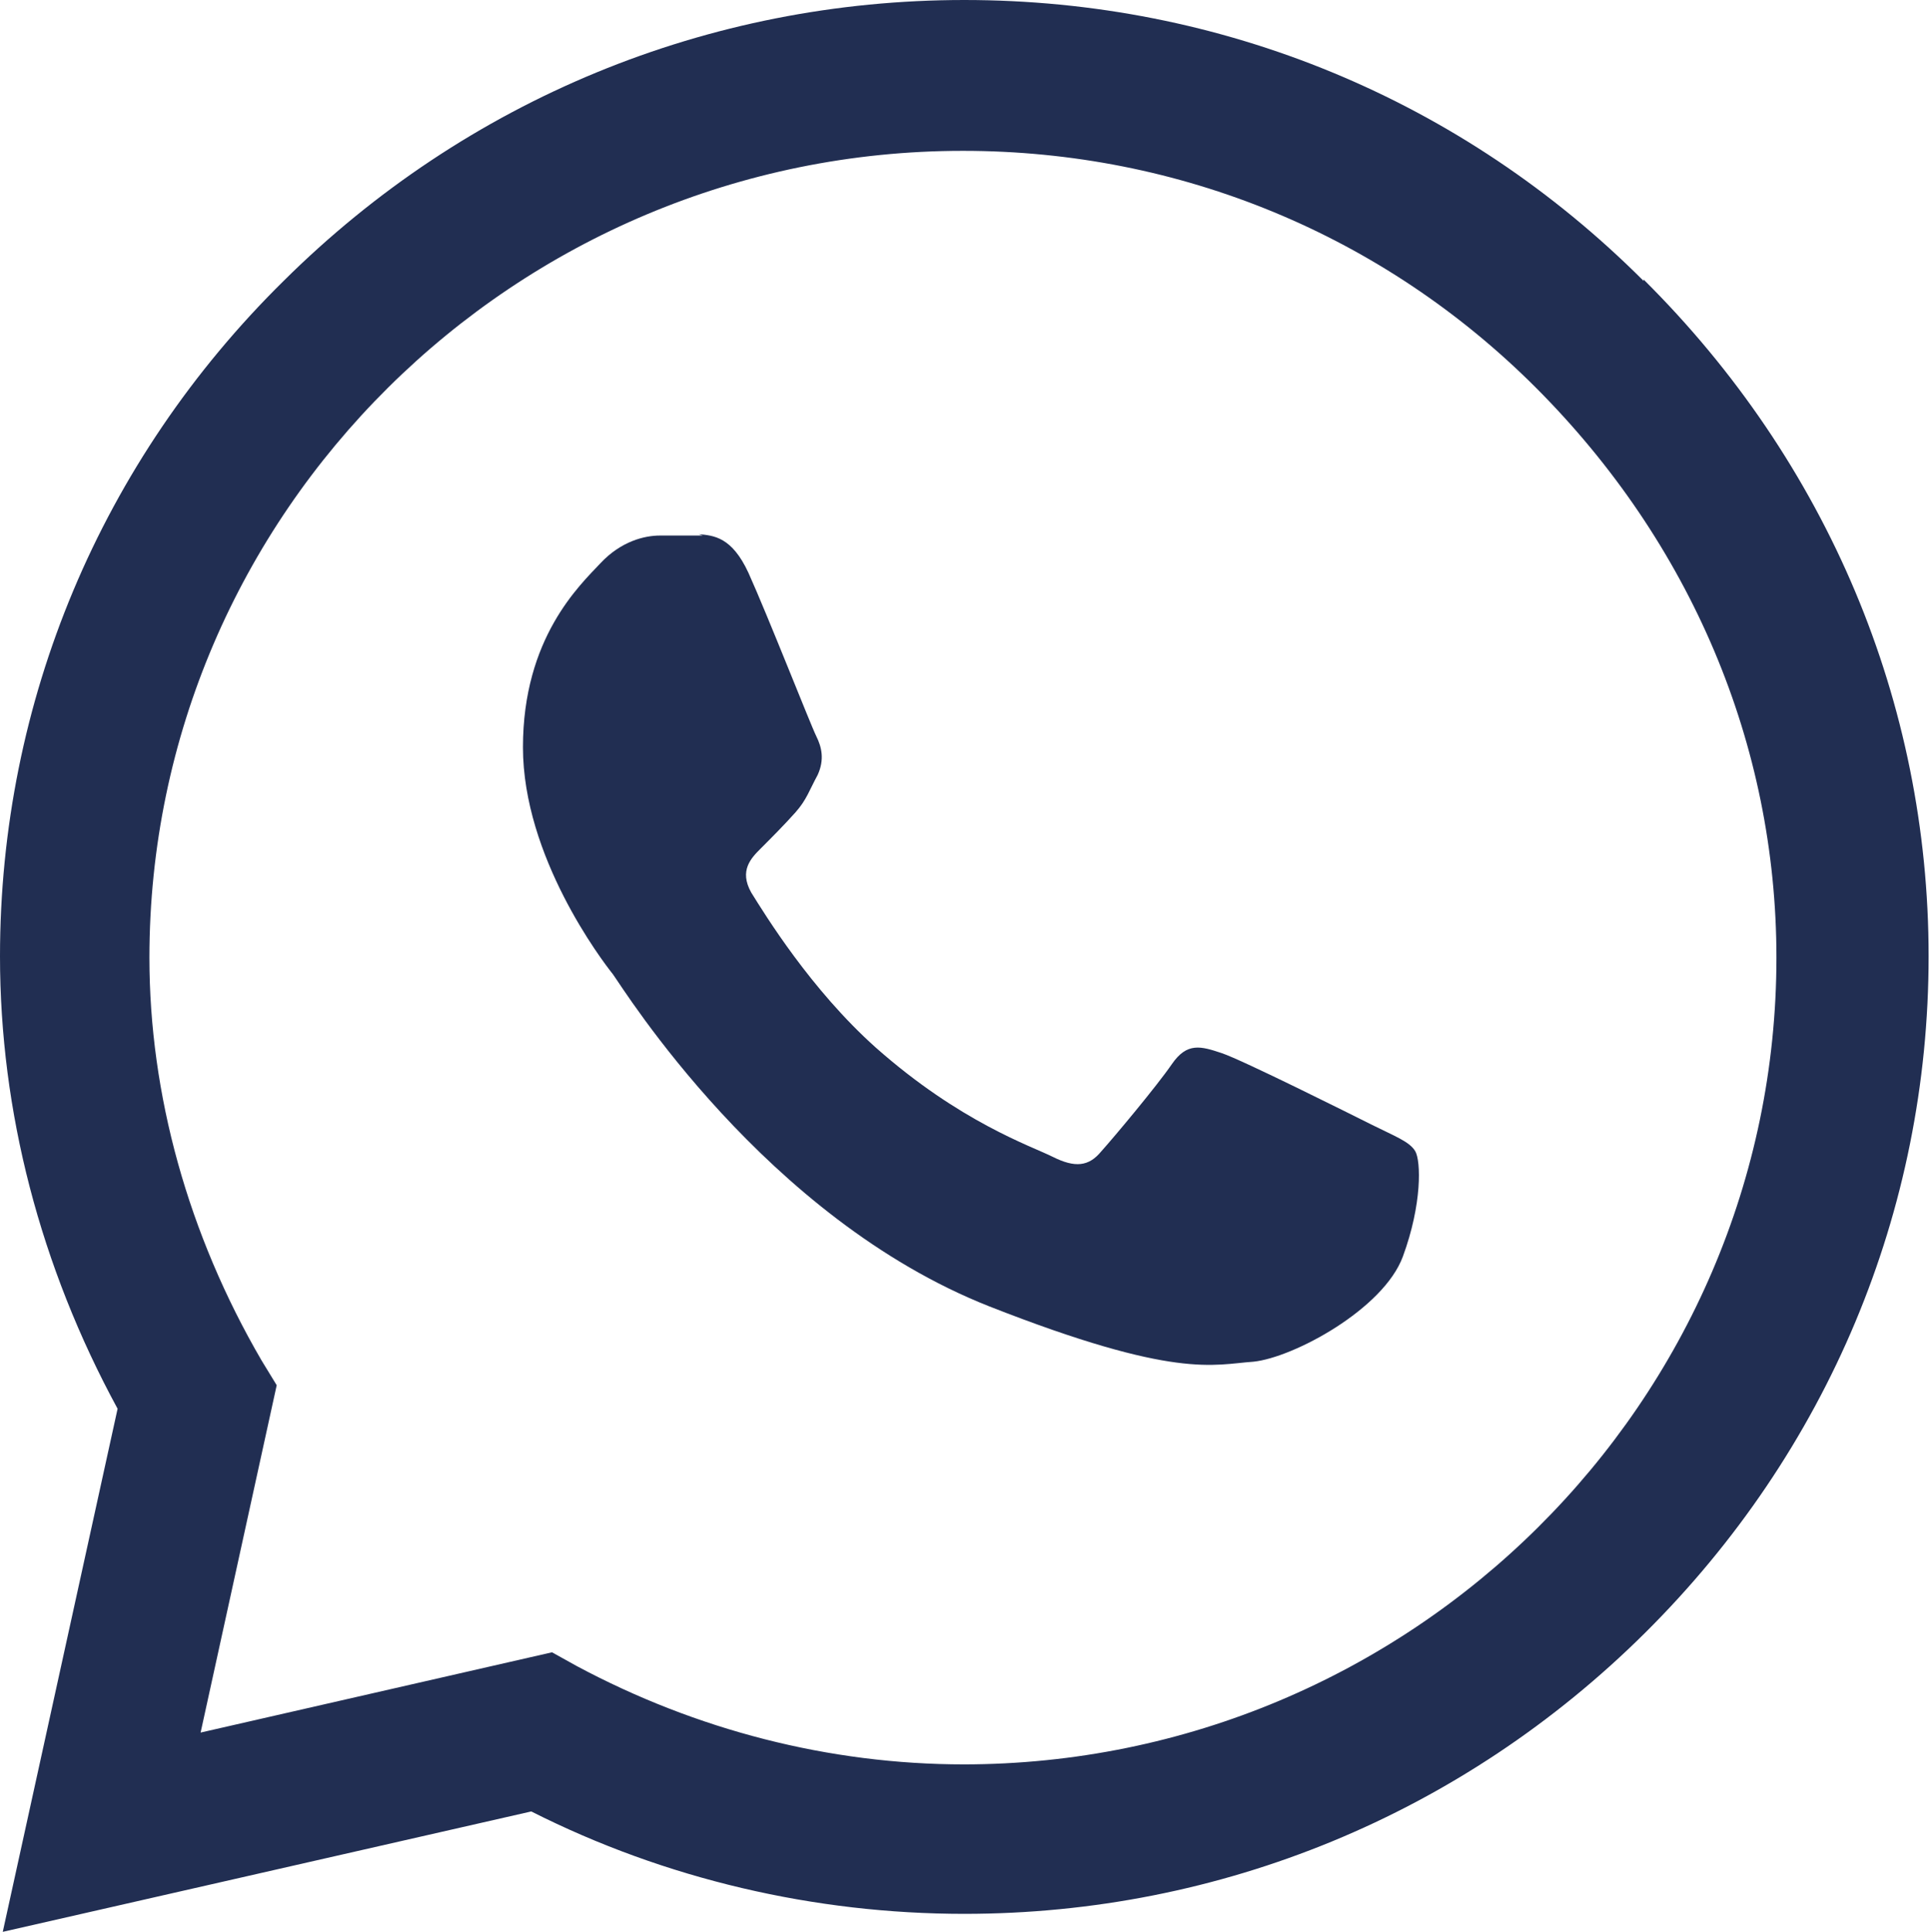 <?xml version="1.0" encoding="UTF-8"?> <svg xmlns="http://www.w3.org/2000/svg" id="_Слой_2" data-name="Слой 2" viewBox="0 0 13.95 13.96"><defs><style> .cls-1 { fill: #212e52; stroke-width: 0px; } </style></defs><g id="Layer_1" data-name="Layer 1"><g><path class="cls-1" d="m11.88,2.03C10.57.72,8.83,0,6.97,0c-1.85,0-3.6.72-4.92,2.03C.73,3.33,0,5.07,0,6.91h0c0,1.12.29,2.24.85,3.27L.02,13.96l3.82-.87c.97.49,2.05.74,3.13.74h0c1.85,0,3.6-.72,4.92-2.03,1.32-1.31,2.05-3.05,2.05-4.89,0-1.83-.73-3.57-2.06-4.89Zm-4.91,10.72h0c-.98,0-1.94-.25-2.8-.71l-.18-.1-2.54.58.55-2.51-.11-.18c-.53-.91-.81-1.92-.81-2.91,0-3.21,2.64-5.83,5.88-5.83,1.57,0,3.04.61,4.14,1.71,1.12,1.12,1.74,2.58,1.74,4.12,0,3.21-2.64,5.83-5.88,5.83Z"></path><path class="cls-1" d="m5.08,3.87h-.31c-.11,0-.28.04-.43.2-.15.16-.56.54-.56,1.33s.57,1.54.65,1.64c.08.11,1.1,1.76,2.72,2.4,1.35.53,1.62.42,1.91.4.29-.03.94-.38,1.08-.76s.13-.69.09-.76c-.04-.07-.15-.11-.31-.19-.16-.08-.94-.47-1.09-.52-.15-.05-.25-.08-.36.08-.11.16-.42.53-.51.63-.09.11-.19.12-.35.04-.16-.08-.67-.25-1.28-.79-.47-.42-.8-.96-.9-1.12-.09-.16,0-.25.07-.32.07-.07.17-.17.25-.26.08-.09.1-.16.16-.27.05-.11.03-.2-.01-.28-.04-.08-.35-.87-.49-1.18h0c-.12-.26-.25-.27-.36-.28Z"></path></g></g></svg> 
